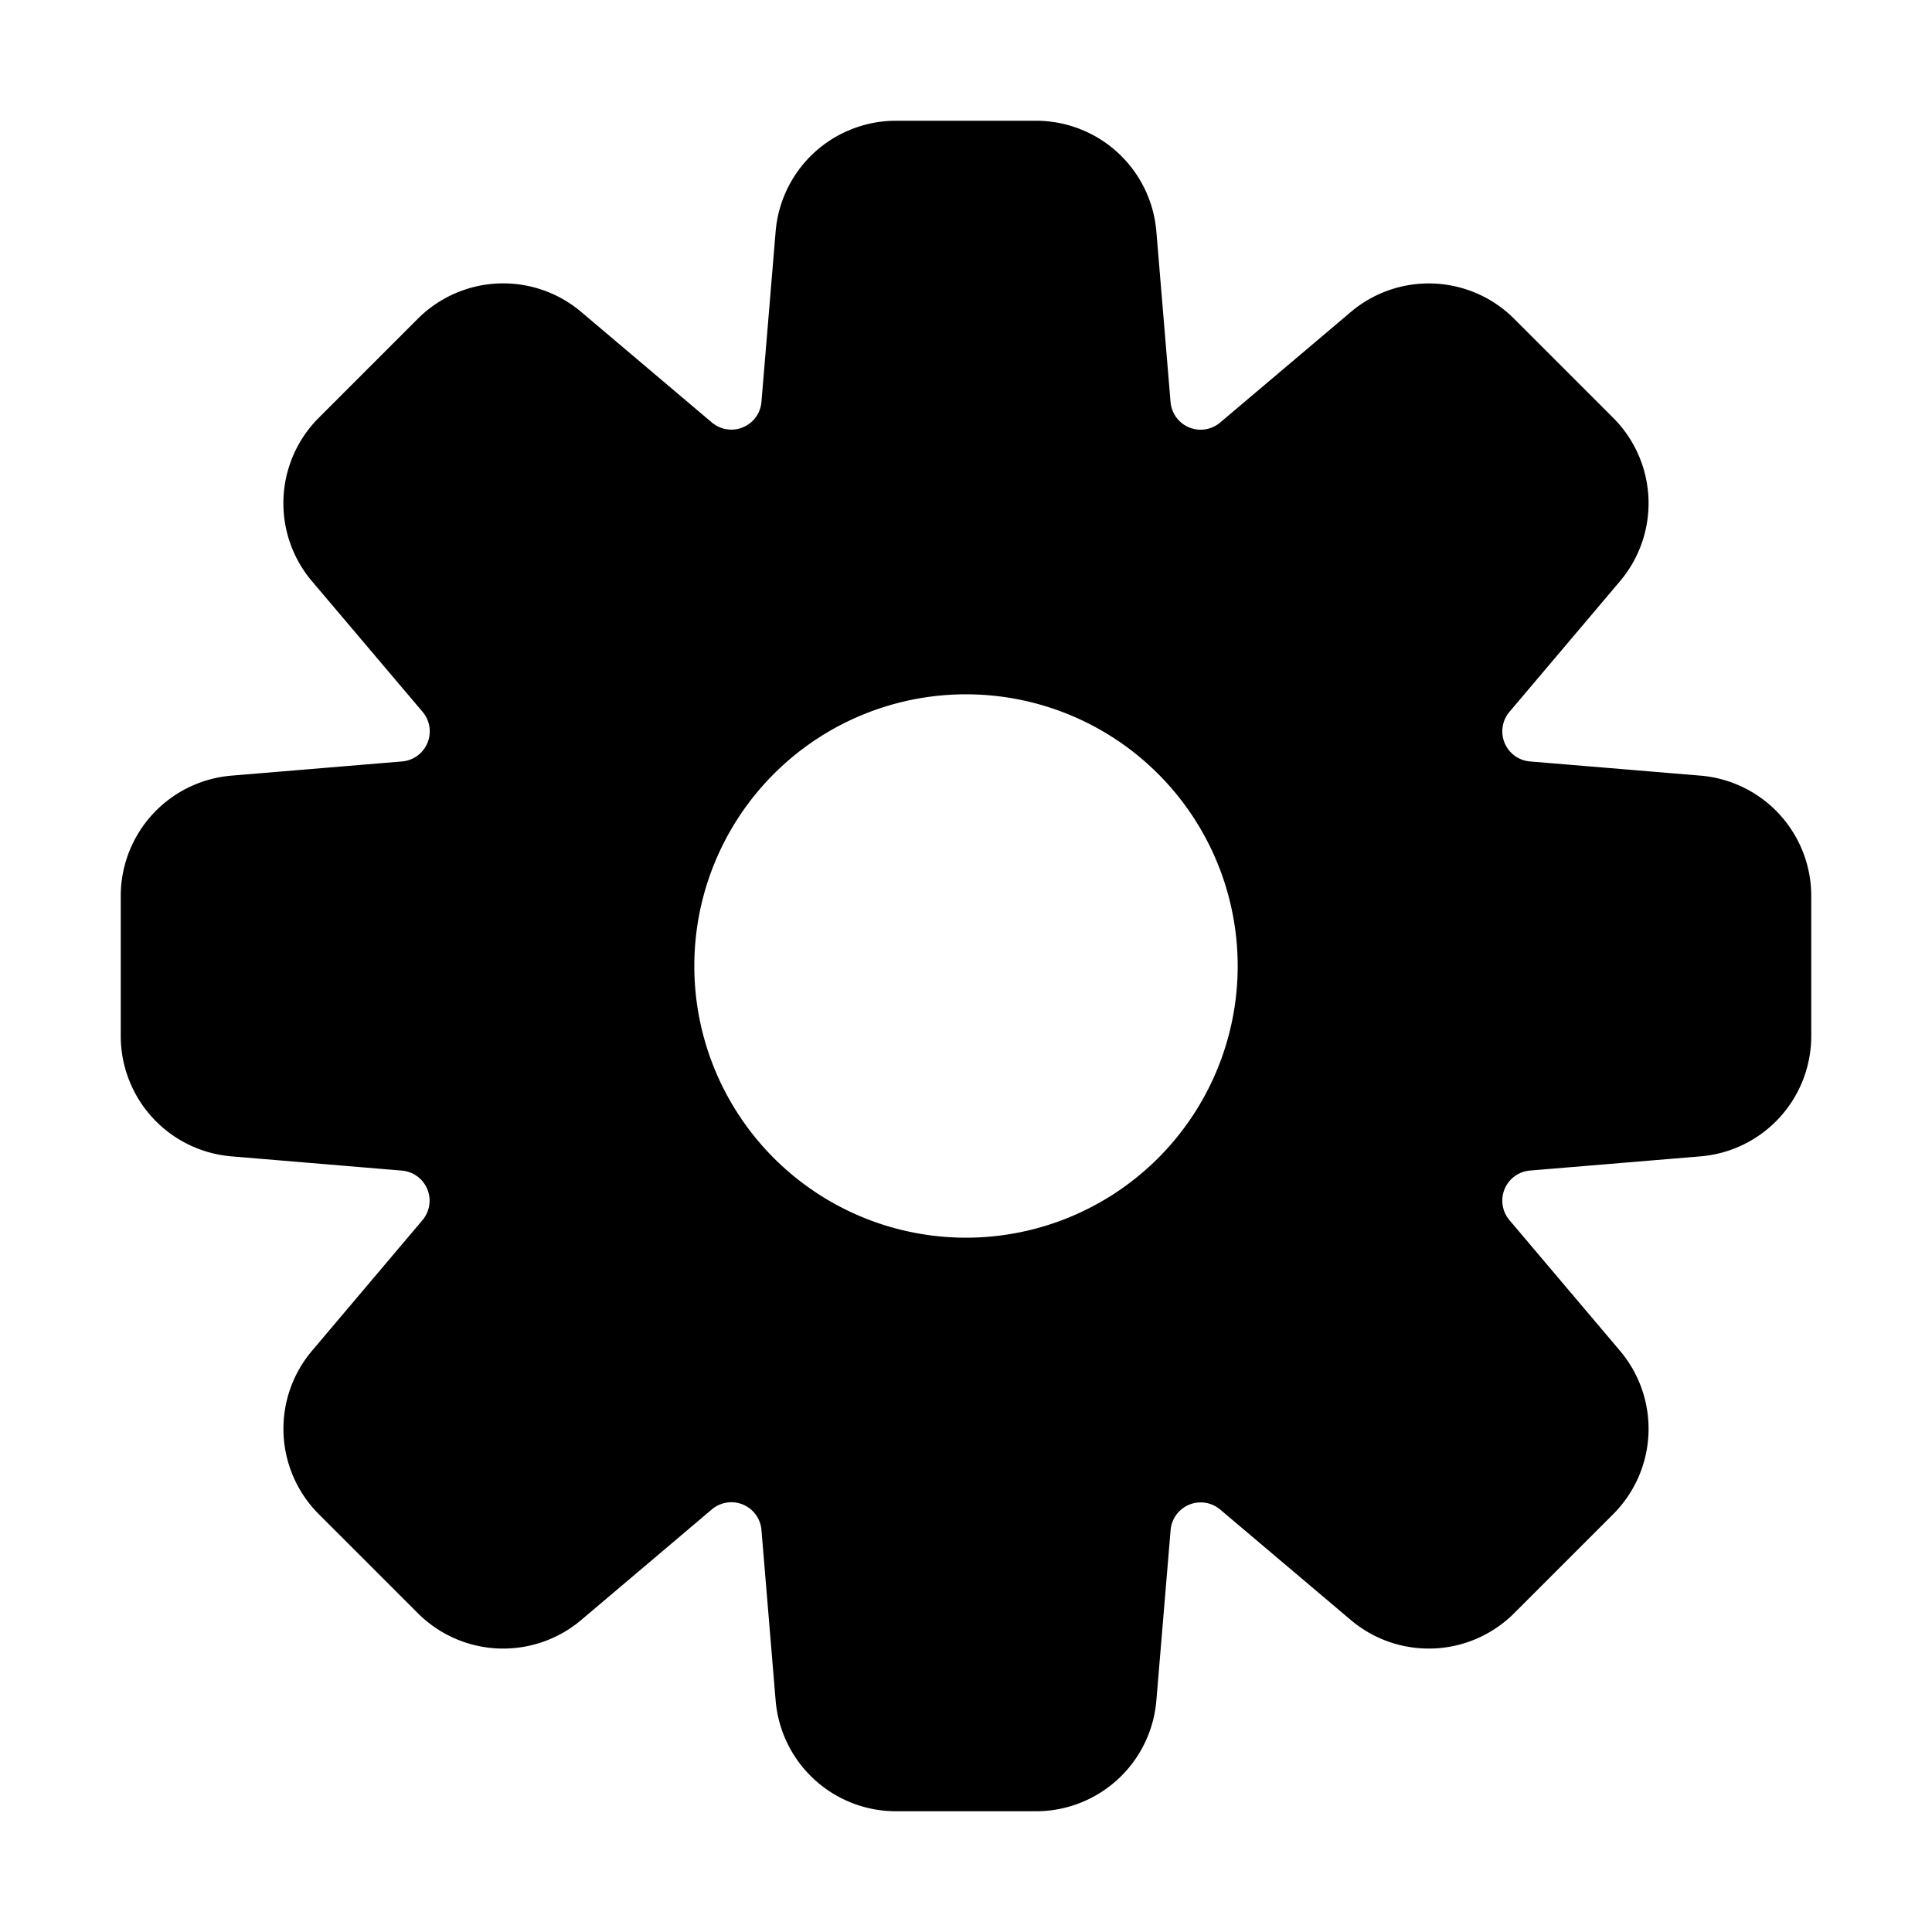 <svg xmlns="http://www.w3.org/2000/svg" viewBox="0 0 32 32">
  <!-- Icon from Fluent Emoji Flat by Microsoft Corporation - https://github.com/microsoft/fluentui-emoji/blob/main/LICENSE -->
  <g fill="none">
    <path fill="oklch(70.5% 0.015 286.067)"
      d="M12.847 3.834A2 2 0 0 1 14.84 2h2.32a2 2 0 0 1 1.993 1.834l.235 2.825a.5.5 0 0 0 .821.34l2.164-1.831a2 2 0 0 1 2.706.112l1.64 1.64a2 2 0 0 1 .113 2.707l-1.83 2.163a.5.5 0 0 0 .34.822l2.824.235A2 2 0 0 1 30 14.84v2.32a2 2 0 0 1-1.834 1.993l-2.825.235a.5.5 0 0 0-.34.821l1.831 2.164a2 2 0 0 1-.112 2.706l-1.64 1.64a2 2 0 0 1-2.707.113l-2.164-1.83a.5.5 0 0 0-.82.34l-.236 2.824A2 2 0 0 1 17.16 30h-2.32a2 2 0 0 1-1.993-1.834l-.235-2.825a.5.5 0 0 0-.822-.34l-2.163 1.831a2 2 0 0 1-2.706-.112l-1.64-1.64a2 2 0 0 1-.113-2.707l1.83-2.164a.5.5 0 0 0-.34-.82l-2.824-.236A2 2 0 0 1 2 17.16v-2.32a2 2 0 0 1 1.834-1.993l2.825-.235a.5.5 0 0 0 .34-.822L5.168 9.628A2 2 0 0 1 5.28 6.92l1.64-1.64a2 2 0 0 1 2.707-.113l2.163 1.83a.5.5 0 0 0 .822-.34zM21 16a5 5 0 1 0-10 0a5 5 0 0 0 10 0" />
    <path fill="oklch(55.2% 0.016 285.938)"
      d="M24 16a8 8 0 1 1-16 0a8 8 0 0 1 16 0m-3.5 0a4.5 4.5 0 1 0-9 0a4.5 4.5 0 0 0 9 0" />
    <path fill="oklch(87.1% 0.006 286.286)"
      d="M10.5 16a5.5 5.5 0 1 1 11 0a5.5 5.5 0 0 1-11 0M21 16a5 5 0 1 0-10 0a5 5 0 0 0 10 0" />
  </g>
</svg>